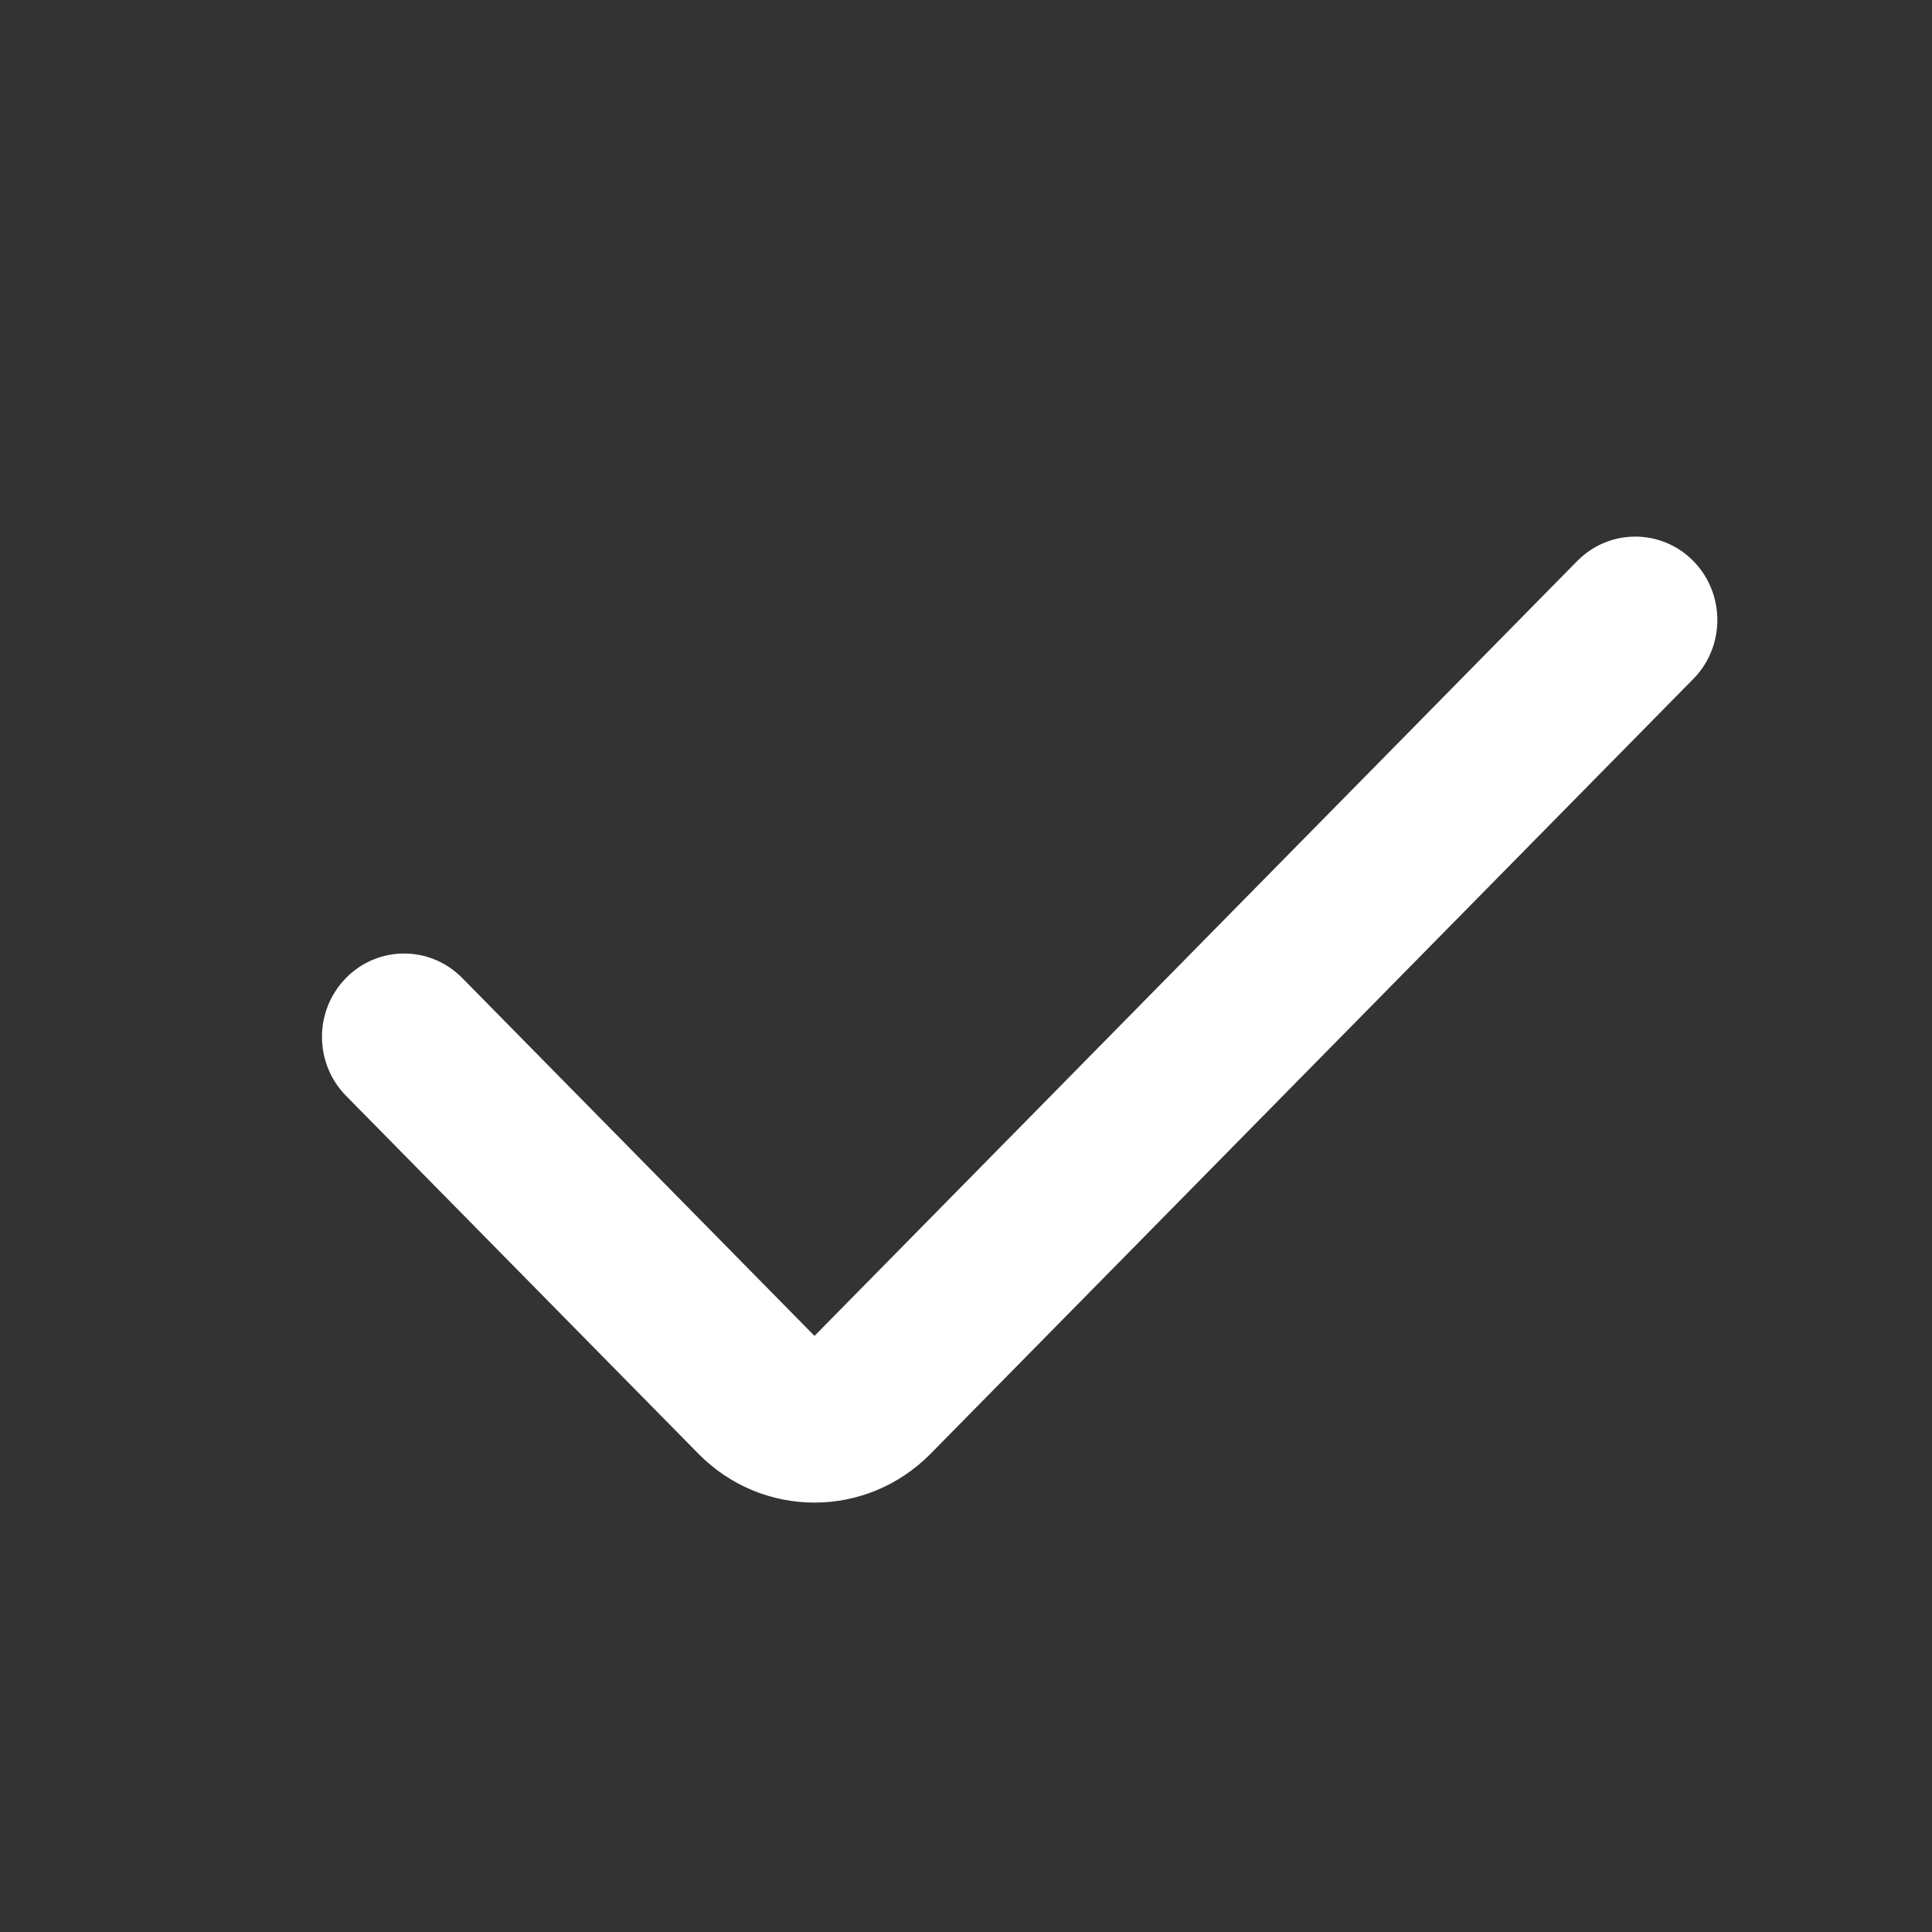 <svg width="24" height="24" viewBox="0 0 24 24" fill="none" xmlns="http://www.w3.org/2000/svg">
<rect x="0" y="0" width="24" height="24" fill="#333333" stroke="none"/>
<path fill-rule="evenodd" clip-rule="evenodd" d="M21.035 6.969C21.433 7.374 21.433 8.03 21.035 8.434L11.56 18.059C10.763 18.868 9.472 18.868 8.676 18.059L4.299 13.613C3.9 13.208 3.9 12.553 4.299 12.148C4.697 11.744 5.342 11.744 5.741 12.148L10.118 16.595L19.593 6.969C19.991 6.565 20.637 6.565 21.035 6.969Z" fill="white"/>
</svg>
